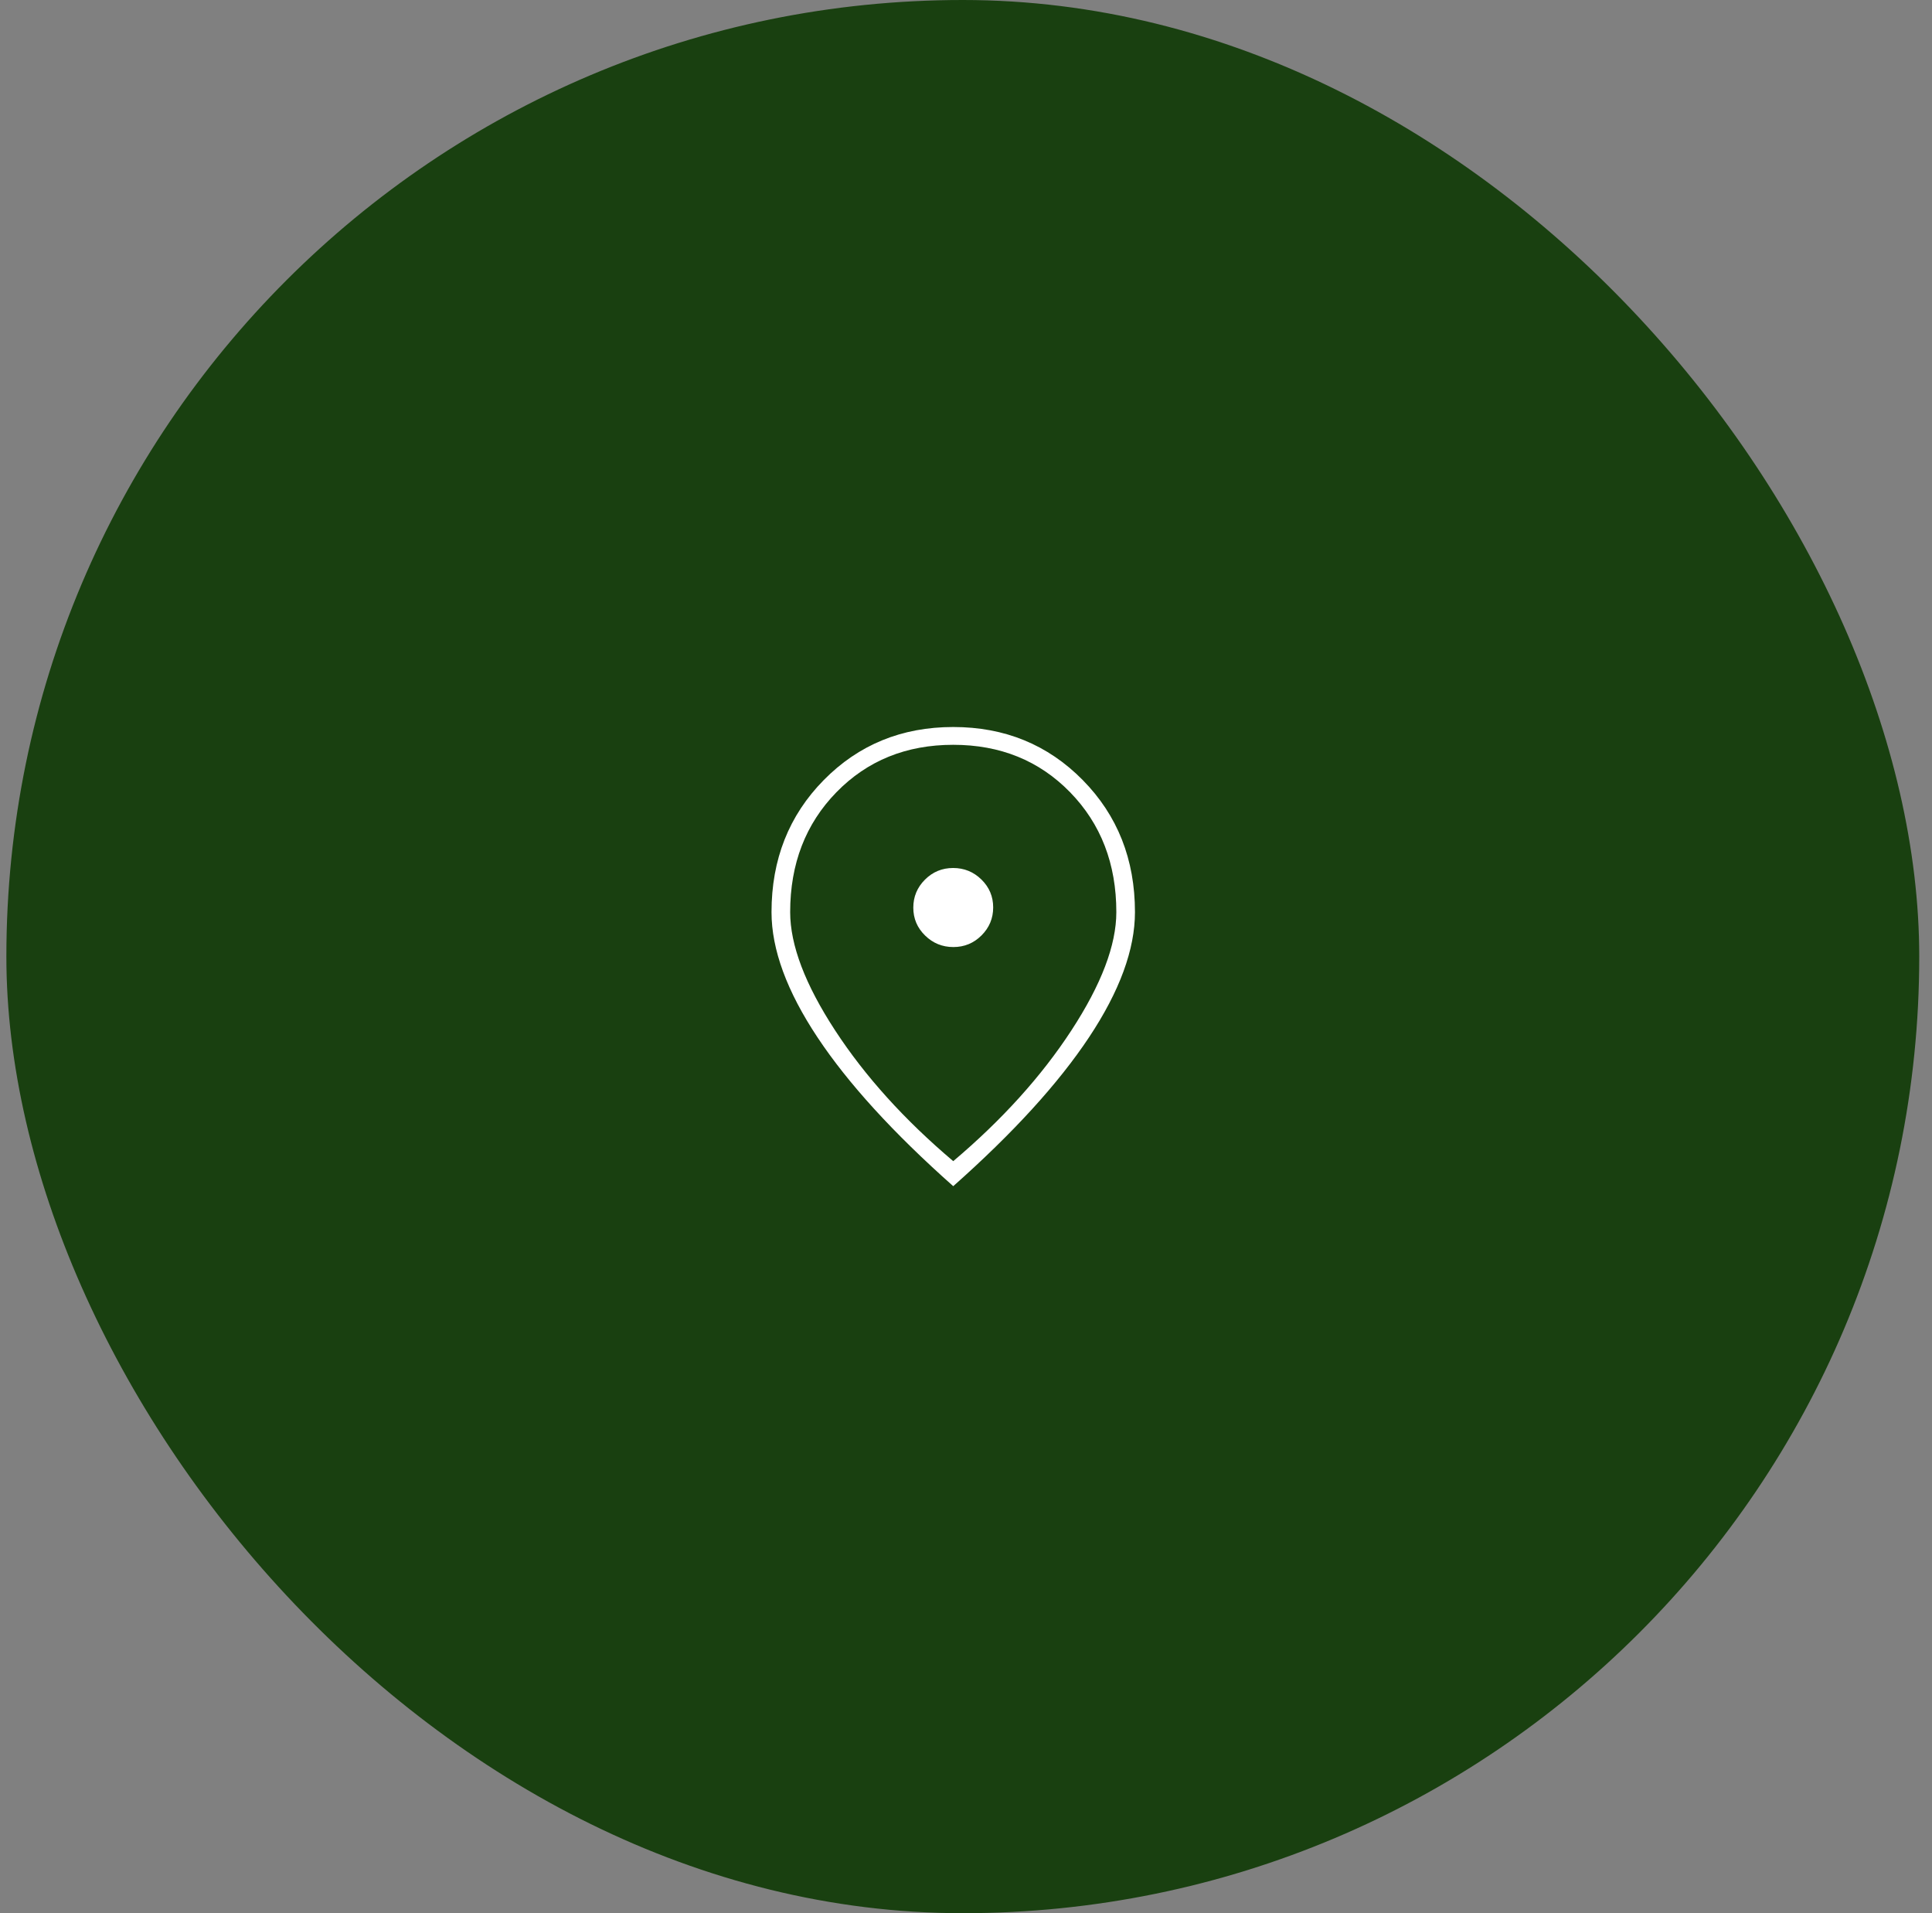 <?xml version="1.0" encoding="UTF-8"?> <svg xmlns="http://www.w3.org/2000/svg" width="101" height="100" viewBox="0 0 101 100" fill="none"><rect x="0" y="0" width="101" height="100" fill="#808080" stroke="none"/><rect x="0.333" width="100" height="100" rx="50" fill="#194010"></rect><path d="M49.84 49.501C50.415 49.501 50.906 49.298 51.312 48.892C51.718 48.486 51.921 47.999 51.921 47.429C51.921 46.859 51.716 46.373 51.306 45.971C50.896 45.57 50.403 45.369 49.827 45.369C49.251 45.369 48.76 45.572 48.354 45.978C47.949 46.383 47.745 46.871 47.745 47.441C47.745 48.011 47.95 48.497 48.361 48.898C48.771 49.3 49.264 49.501 49.84 49.501ZM49.833 60.692C52.385 58.534 54.444 56.256 56.01 53.857C57.576 51.458 58.359 49.398 58.359 47.676C58.359 45.151 57.553 43.062 55.941 41.409C54.328 39.756 52.292 38.93 49.833 38.93C47.374 38.93 45.339 39.756 43.726 41.409C42.114 43.062 41.308 45.151 41.308 47.676C41.308 49.398 42.091 51.458 43.657 53.857C45.223 56.256 47.282 58.534 49.833 60.692ZM49.833 62C46.702 59.223 44.335 56.629 42.734 54.218C41.134 51.808 40.333 49.627 40.333 47.676C40.333 44.921 41.244 42.62 43.065 40.772C44.886 38.924 47.142 38 49.833 38C52.525 38 54.781 38.924 56.602 40.772C58.423 42.62 59.333 44.921 59.333 47.676C59.333 49.627 58.533 51.808 56.932 54.218C55.331 56.629 52.965 59.223 49.833 62Z" fill="white"></path></svg> 
